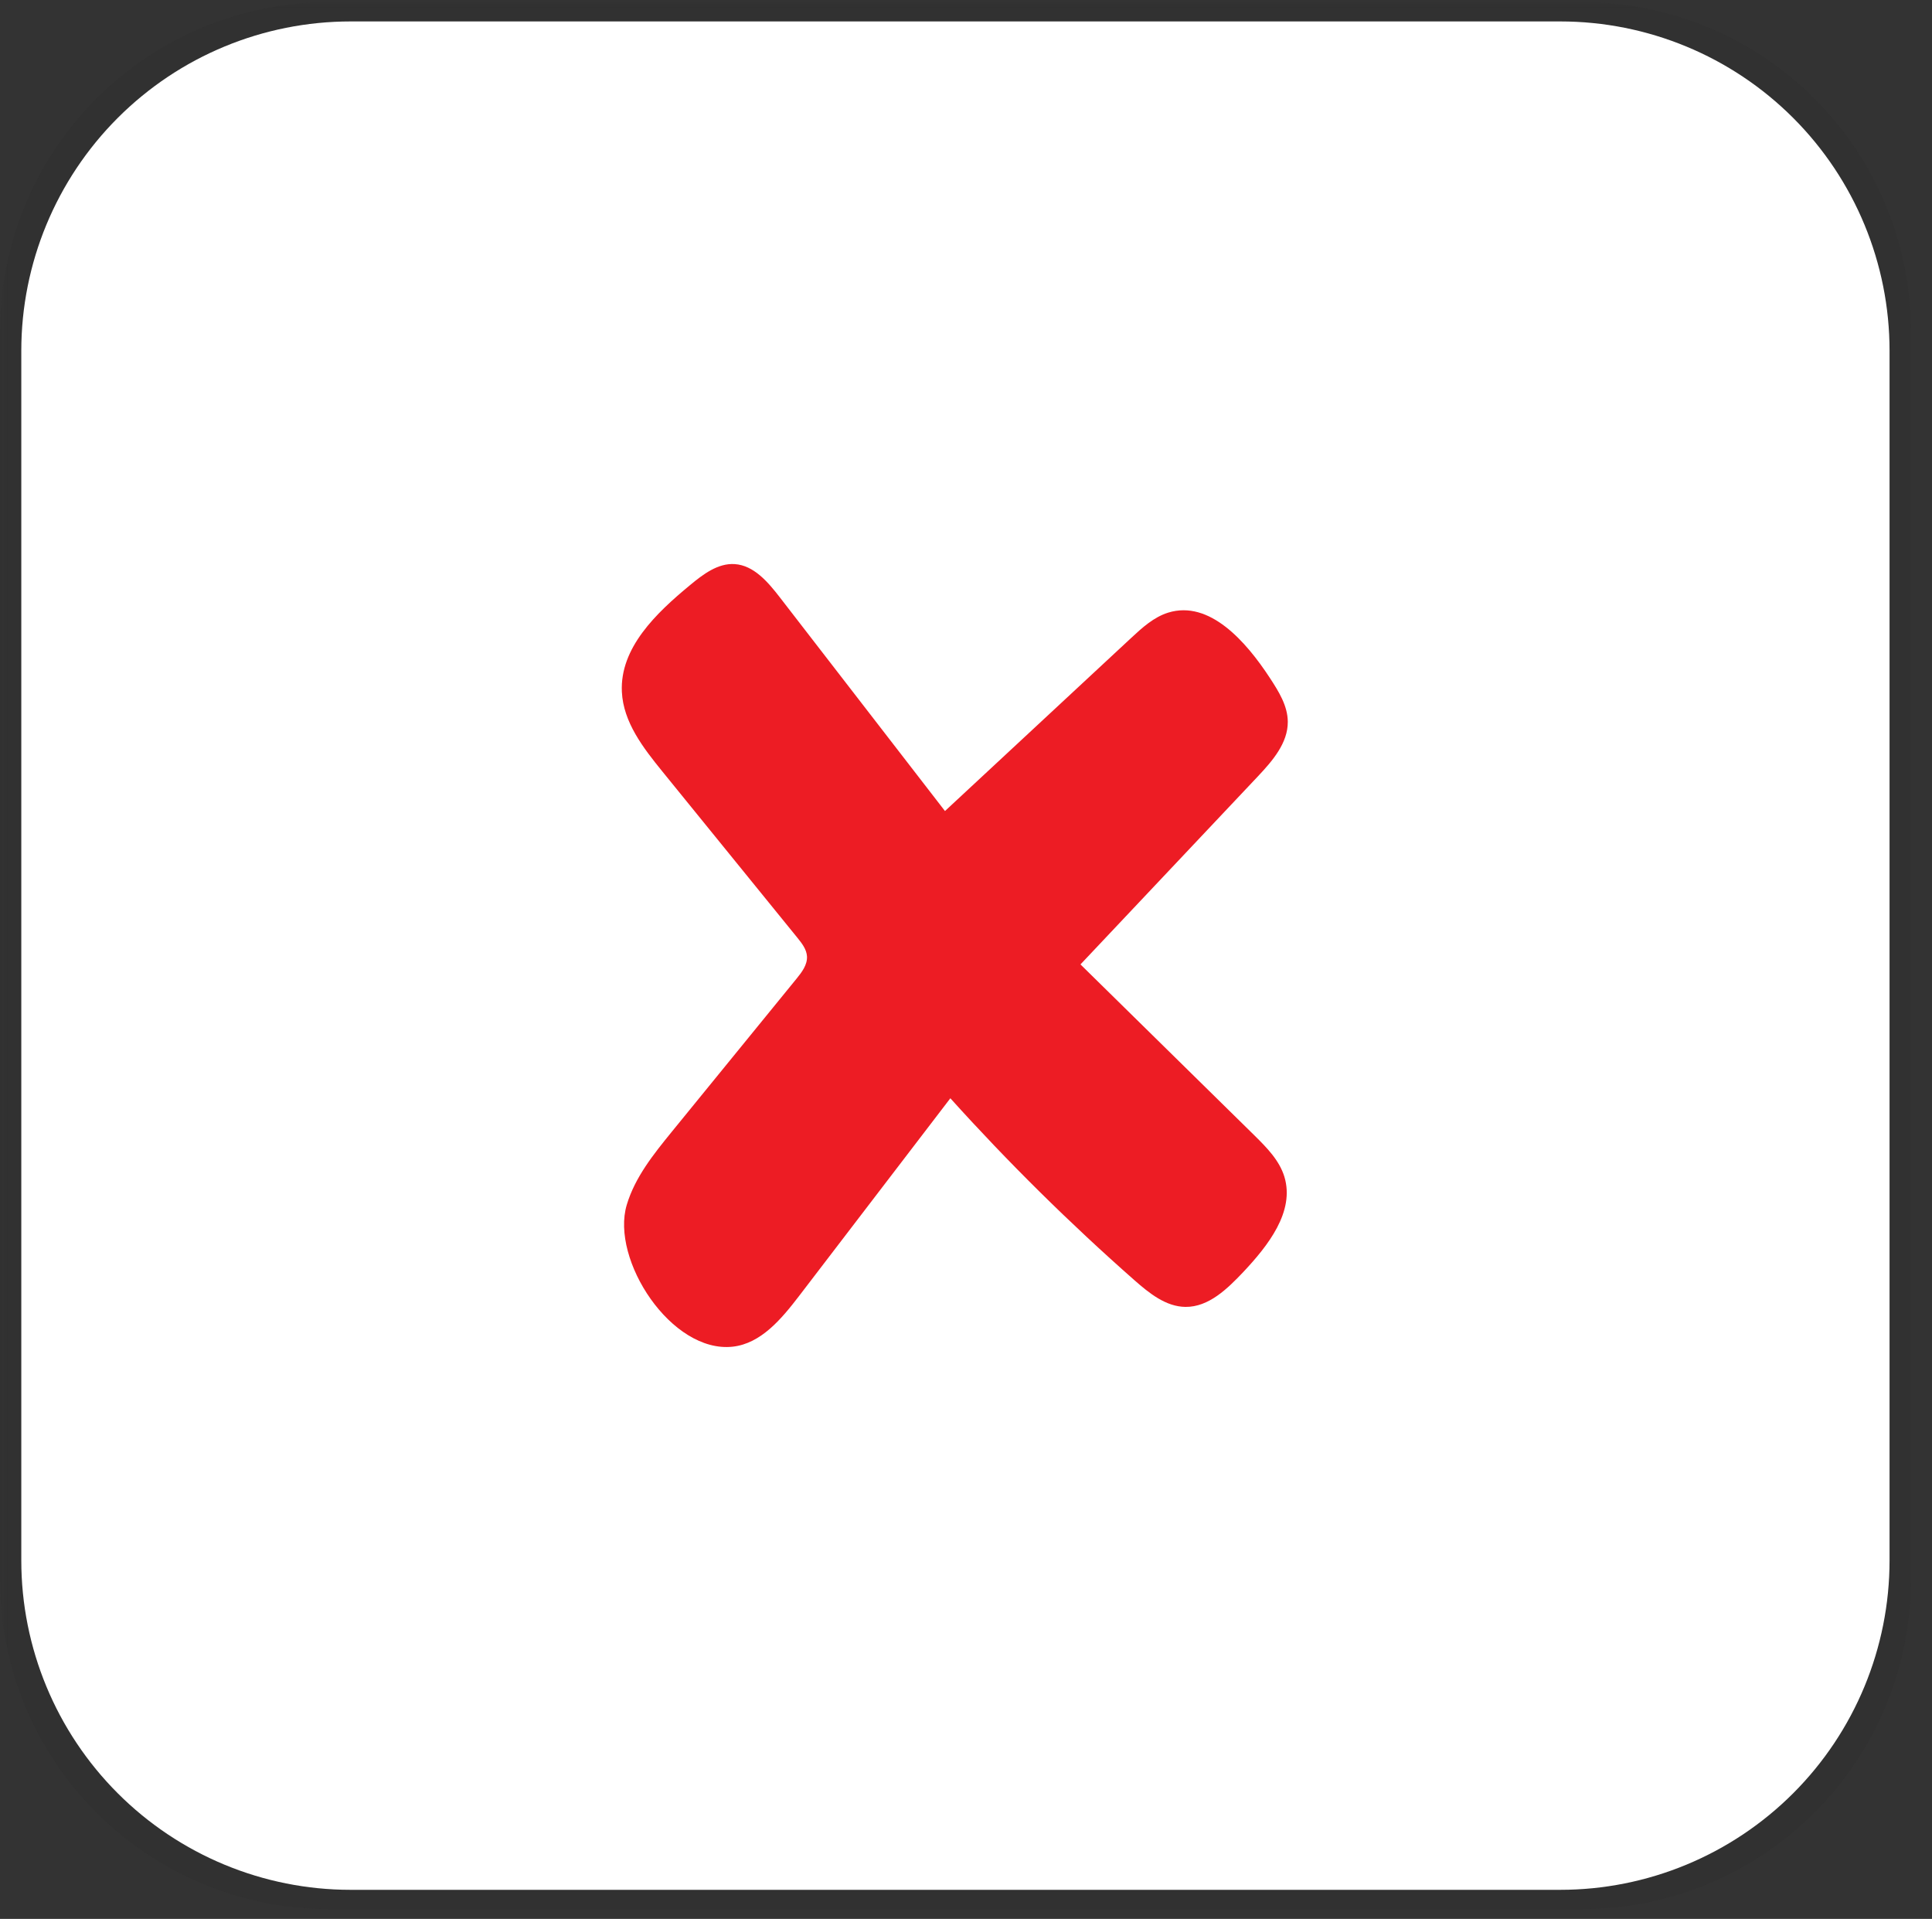 <svg xmlns="http://www.w3.org/2000/svg" xmlns:xlink="http://www.w3.org/1999/xlink" width="146" zoomAndPan="magnify" viewBox="0 0 109.5 108.75" height="145" preserveAspectRatio="xMidYMid meet" version="1.0"><rect x="0" y="0" width="109.5" height="108.75" fill="#333333" stroke="none"/><defs><filter x="0%" y="0%" width="100%" height="100%" id="d3b2c56a59"><feColorMatrix values="0 0 0 0 1 0 0 0 0 1 0 0 0 0 1 0 0 0 1 0" color-interpolation-filters="sRGB"/></filter><clipPath id="6d8ef08e8a"><path d="M 0 0.121 L 109 0.121 L 109 108.379 L 0 108.379 Z M 0 0.121 " clip-rule="nonzero"/></clipPath><mask id="a1a92e7571"><g filter="url(#d3b2c56a59)"><rect x="-10.95" width="131.4" fill="#000000" y="-10.875" height="130.5" fill-opacity="0.1"/></g></mask><clipPath id="0da2c8beb9"><path d="M 0 0.121 L 108.492 0.121 L 108.492 108.191 L 0 108.191 Z M 0 0.121 " clip-rule="nonzero"/></clipPath><clipPath id="9612db1960"><path d="M 18.664 0.121 L 89.637 0.121 C 94.586 0.121 99.336 2.09 102.836 5.59 C 106.336 9.09 108.301 13.836 108.301 18.789 L 108.301 89.527 C 108.301 94.477 106.336 99.223 102.836 102.723 C 99.336 106.227 94.586 108.191 89.637 108.191 L 18.664 108.191 C 13.715 108.191 8.969 106.227 5.465 102.723 C 1.965 99.223 0 94.477 0 89.527 L 0 18.789 C 0 13.836 1.965 9.09 5.465 5.59 C 8.969 2.09 13.715 0.121 18.664 0.121 Z M 18.664 0.121 " clip-rule="nonzero"/></clipPath><clipPath id="621931a035"><path d="M 0 0.121 L 108.465 0.121 L 108.465 108.191 L 0 108.191 Z M 0 0.121 " clip-rule="nonzero"/></clipPath><clipPath id="a58eab9ce3"><path d="M 18.664 0.121 L 89.637 0.121 C 94.586 0.121 99.336 2.09 102.836 5.59 C 106.336 9.09 108.301 13.836 108.301 18.789 L 108.301 89.527 C 108.301 94.477 106.336 99.223 102.836 102.723 C 99.336 106.227 94.586 108.191 89.637 108.191 L 18.664 108.191 C 13.715 108.191 8.969 106.227 5.465 102.723 C 1.965 99.223 0 94.477 0 89.527 L 0 18.789 C 0 13.836 1.965 9.09 5.465 5.59 C 8.969 2.09 13.715 0.121 18.664 0.121 Z M 18.664 0.121 " clip-rule="nonzero"/></clipPath><clipPath id="9f8d1442cb"><rect x="0" width="109" y="0" height="109"/></clipPath><clipPath id="f5c7b610c9"><rect x="0" width="109" y="0" height="109"/></clipPath><clipPath id="6ea6c5cdd2"><path d="M 1.207 1.215 L 107.094 1.215 L 107.094 107.102 L 1.207 107.102 Z M 1.207 1.215 " clip-rule="nonzero"/></clipPath><clipPath id="3c161cca3e"><path d="M 19.871 1.215 L 88.43 1.215 C 93.379 1.215 98.129 3.18 101.629 6.68 C 105.129 10.18 107.094 14.93 107.094 19.879 L 107.094 88.434 C 107.094 93.387 105.129 98.133 101.629 101.633 C 98.129 105.133 93.379 107.102 88.43 107.102 L 19.871 107.102 C 14.922 107.102 10.176 105.133 6.676 101.633 C 3.176 98.133 1.207 93.387 1.207 88.434 L 1.207 19.879 C 1.207 14.93 3.176 10.18 6.676 6.68 C 10.176 3.18 14.922 1.215 19.871 1.215 Z M 19.871 1.215 " clip-rule="nonzero"/></clipPath><clipPath id="92d07bb01d"><path d="M 0.207 0.215 L 106.094 0.215 L 106.094 106.102 L 0.207 106.102 Z M 0.207 0.215 " clip-rule="nonzero"/></clipPath><clipPath id="c87c3a5fce"><path d="M 18.871 0.215 L 87.43 0.215 C 92.379 0.215 97.129 2.18 100.629 5.68 C 104.129 9.18 106.094 13.93 106.094 18.879 L 106.094 87.434 C 106.094 92.387 104.129 97.133 100.629 100.633 C 97.129 104.133 92.379 106.102 87.43 106.102 L 18.871 106.102 C 13.922 106.102 9.176 104.133 5.676 100.633 C 2.176 97.133 0.207 92.387 0.207 87.434 L 0.207 18.879 C 0.207 13.93 2.176 9.18 5.676 5.68 C 9.176 2.18 13.922 0.215 18.871 0.215 Z M 18.871 0.215 " clip-rule="nonzero"/></clipPath><clipPath id="e9935f4819"><rect x="0" width="107" y="0" height="107"/></clipPath><clipPath id="19ab20ec62"><path d="M 35 31.902 L 73 31.902 L 73 76.699 L 35 76.699 Z M 35 31.902 " clip-rule="nonzero"/></clipPath></defs><g clip-path="url(#6d8ef08e8a)"><g mask="url(#a1a92e7571)"><g transform="matrix(1, 0, 0, 1, 0, 0)"><g clip-path="url(#f5c7b610c9)"><g clip-path="url(#0da2c8beb9)"><g clip-path="url(#9612db1960)"><g transform="matrix(1, 0, 0, 1, 0, 0)"><g clip-path="url(#9f8d1442cb)"><g clip-path="url(#621931a035)"><g clip-path="url(#a58eab9ce3)"><path fill="#1b1b1b" d="M 0 0.121 L 108.492 0.121 L 108.492 108.191 L 0 108.191 Z M 0 0.121 " fill-opacity="1" fill-rule="nonzero"/></g></g></g></g></g></g></g></g></g></g><g clip-path="url(#6ea6c5cdd2)"><g clip-path="url(#3c161cca3e)"><g transform="matrix(1, 0, 0, 1, 1, 1)"><g clip-path="url(#e9935f4819)"><g clip-path="url(#92d07bb01d)"><g clip-path="url(#c87c3a5fce)"><path fill="#ffffff" d="M 0.207 0.215 L 106.094 0.215 L 106.094 106.102 L 0.207 106.102 Z M 0.207 0.215 " fill-opacity="1" fill-rule="nonzero"/></g></g></g></g></g></g><g clip-path="url(#19ab20ec62)"><path fill="#ed1c24" d="M 53.574 45.949 C 57.086 42.688 60.594 39.422 64.105 36.16 C 64.734 35.574 65.395 34.973 66.211 34.719 C 68.555 33.996 70.621 36.355 71.973 38.422 C 72.469 39.18 72.98 39.992 72.988 40.898 C 73 42.113 72.113 43.129 71.285 44.008 C 67.934 47.559 64.586 51.105 61.238 54.656 C 64.523 57.887 67.809 61.117 71.098 64.348 C 71.789 65.031 72.512 65.758 72.797 66.695 C 73.391 68.668 71.871 70.594 70.469 72.086 C 69.562 73.043 68.504 74.078 67.191 74.066 C 66.078 74.055 65.133 73.289 64.293 72.551 C 60.625 69.32 57.141 65.879 53.863 62.242 C 51.004 65.98 48.145 69.715 45.285 73.453 C 44.297 74.742 43.133 76.141 41.531 76.32 C 38.055 76.707 34.594 71.391 35.523 68.281 C 35.992 66.715 37.043 65.41 38.066 64.152 C 40.43 61.254 42.789 58.355 45.152 55.457 C 45.449 55.094 45.762 54.676 45.738 54.203 C 45.715 53.801 45.449 53.461 45.199 53.152 C 42.645 50.004 40.09 46.859 37.535 43.715 C 36.457 42.387 35.328 40.93 35.246 39.211 C 35.125 36.715 37.195 34.742 39.105 33.164 C 39.844 32.551 40.688 31.906 41.641 31.969 C 42.719 32.039 43.52 32.977 44.188 33.84 C 47.309 37.879 50.434 41.922 53.559 45.965 C 53.562 45.961 53.566 45.953 53.574 45.949 " fill-opacity="1" fill-rule="nonzero"/></g></svg>